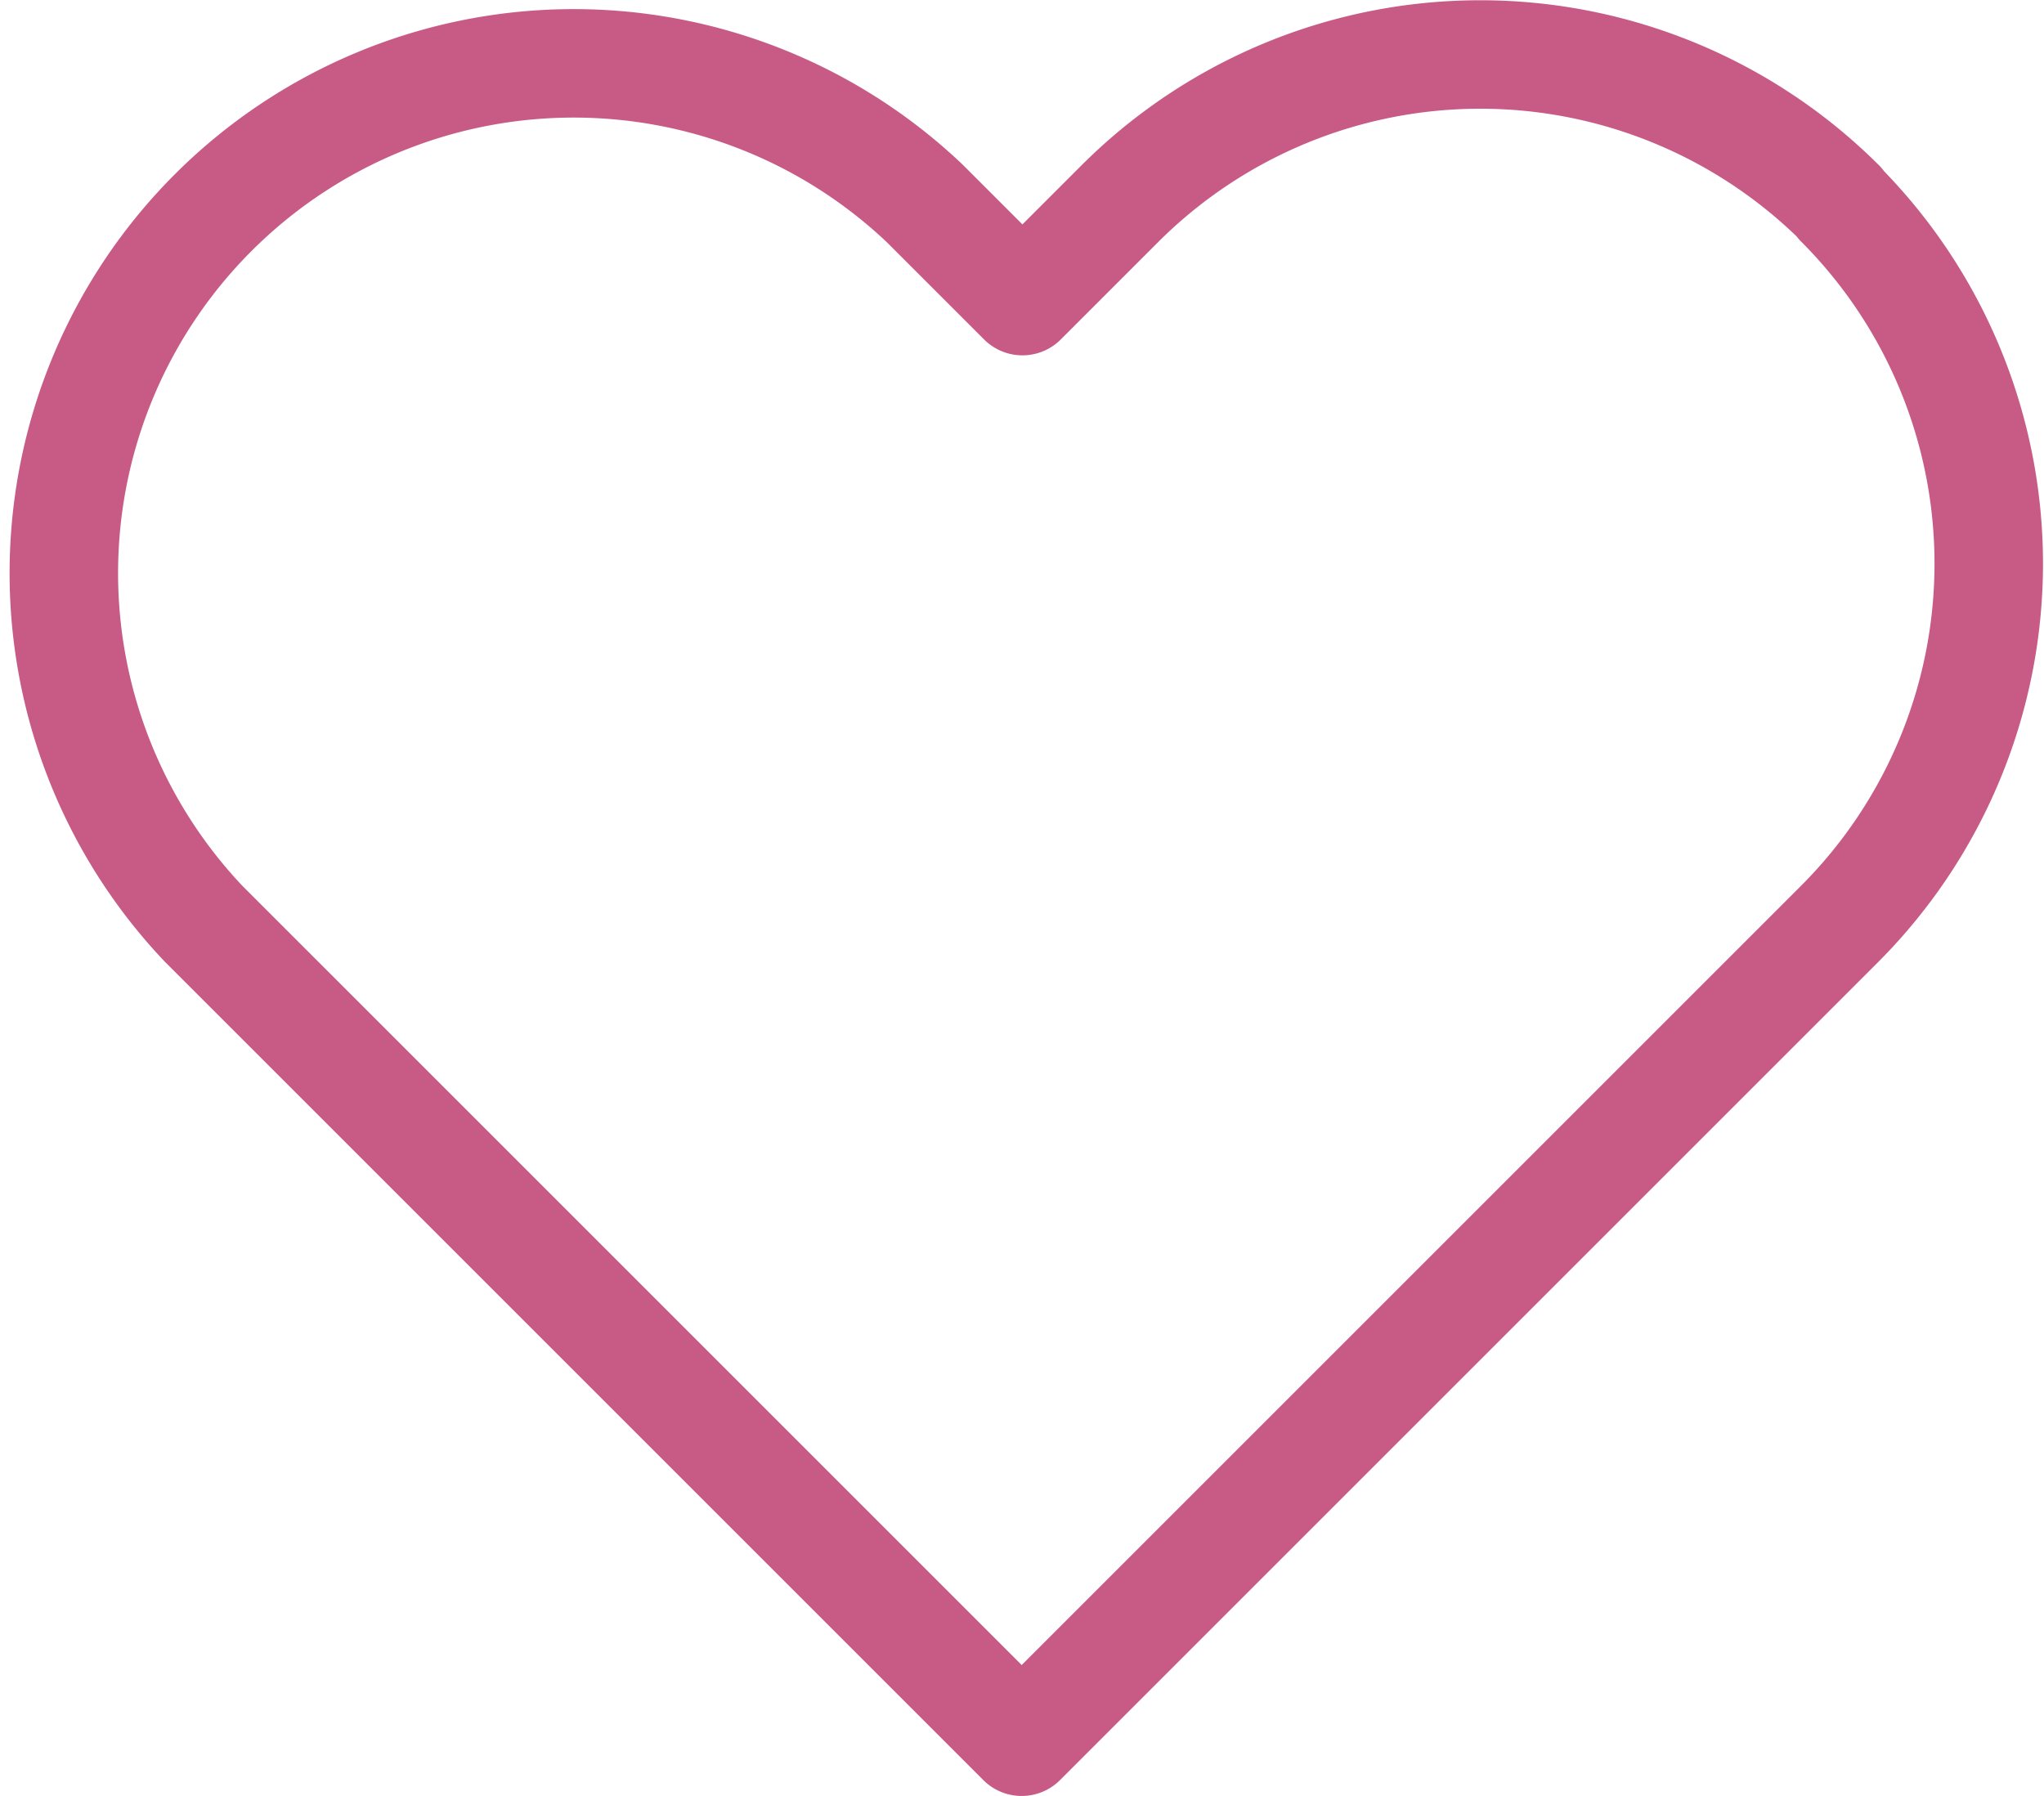 <svg xmlns="http://www.w3.org/2000/svg" width="18.842" height="16.562" viewBox="0 0 18.842 16.562">
  <path id="Icon_feather-heart" data-name="Icon feather-heart" d="M18.789,5.873a4.7,4.7,0,0,0-6.641,0l-.9.9-.9-.9A4.7,4.7,0,0,0,3.7,12.514l.9.9,6.641,6.641,6.641-6.641.9-.9a4.7,4.7,0,0,0,0-6.641Z" transform="translate(-1.823 -3.997)" fill="none" stroke="#c85a86" stroke-linecap="round" stroke-linejoin="round" stroke-width="1"/>
</svg>
